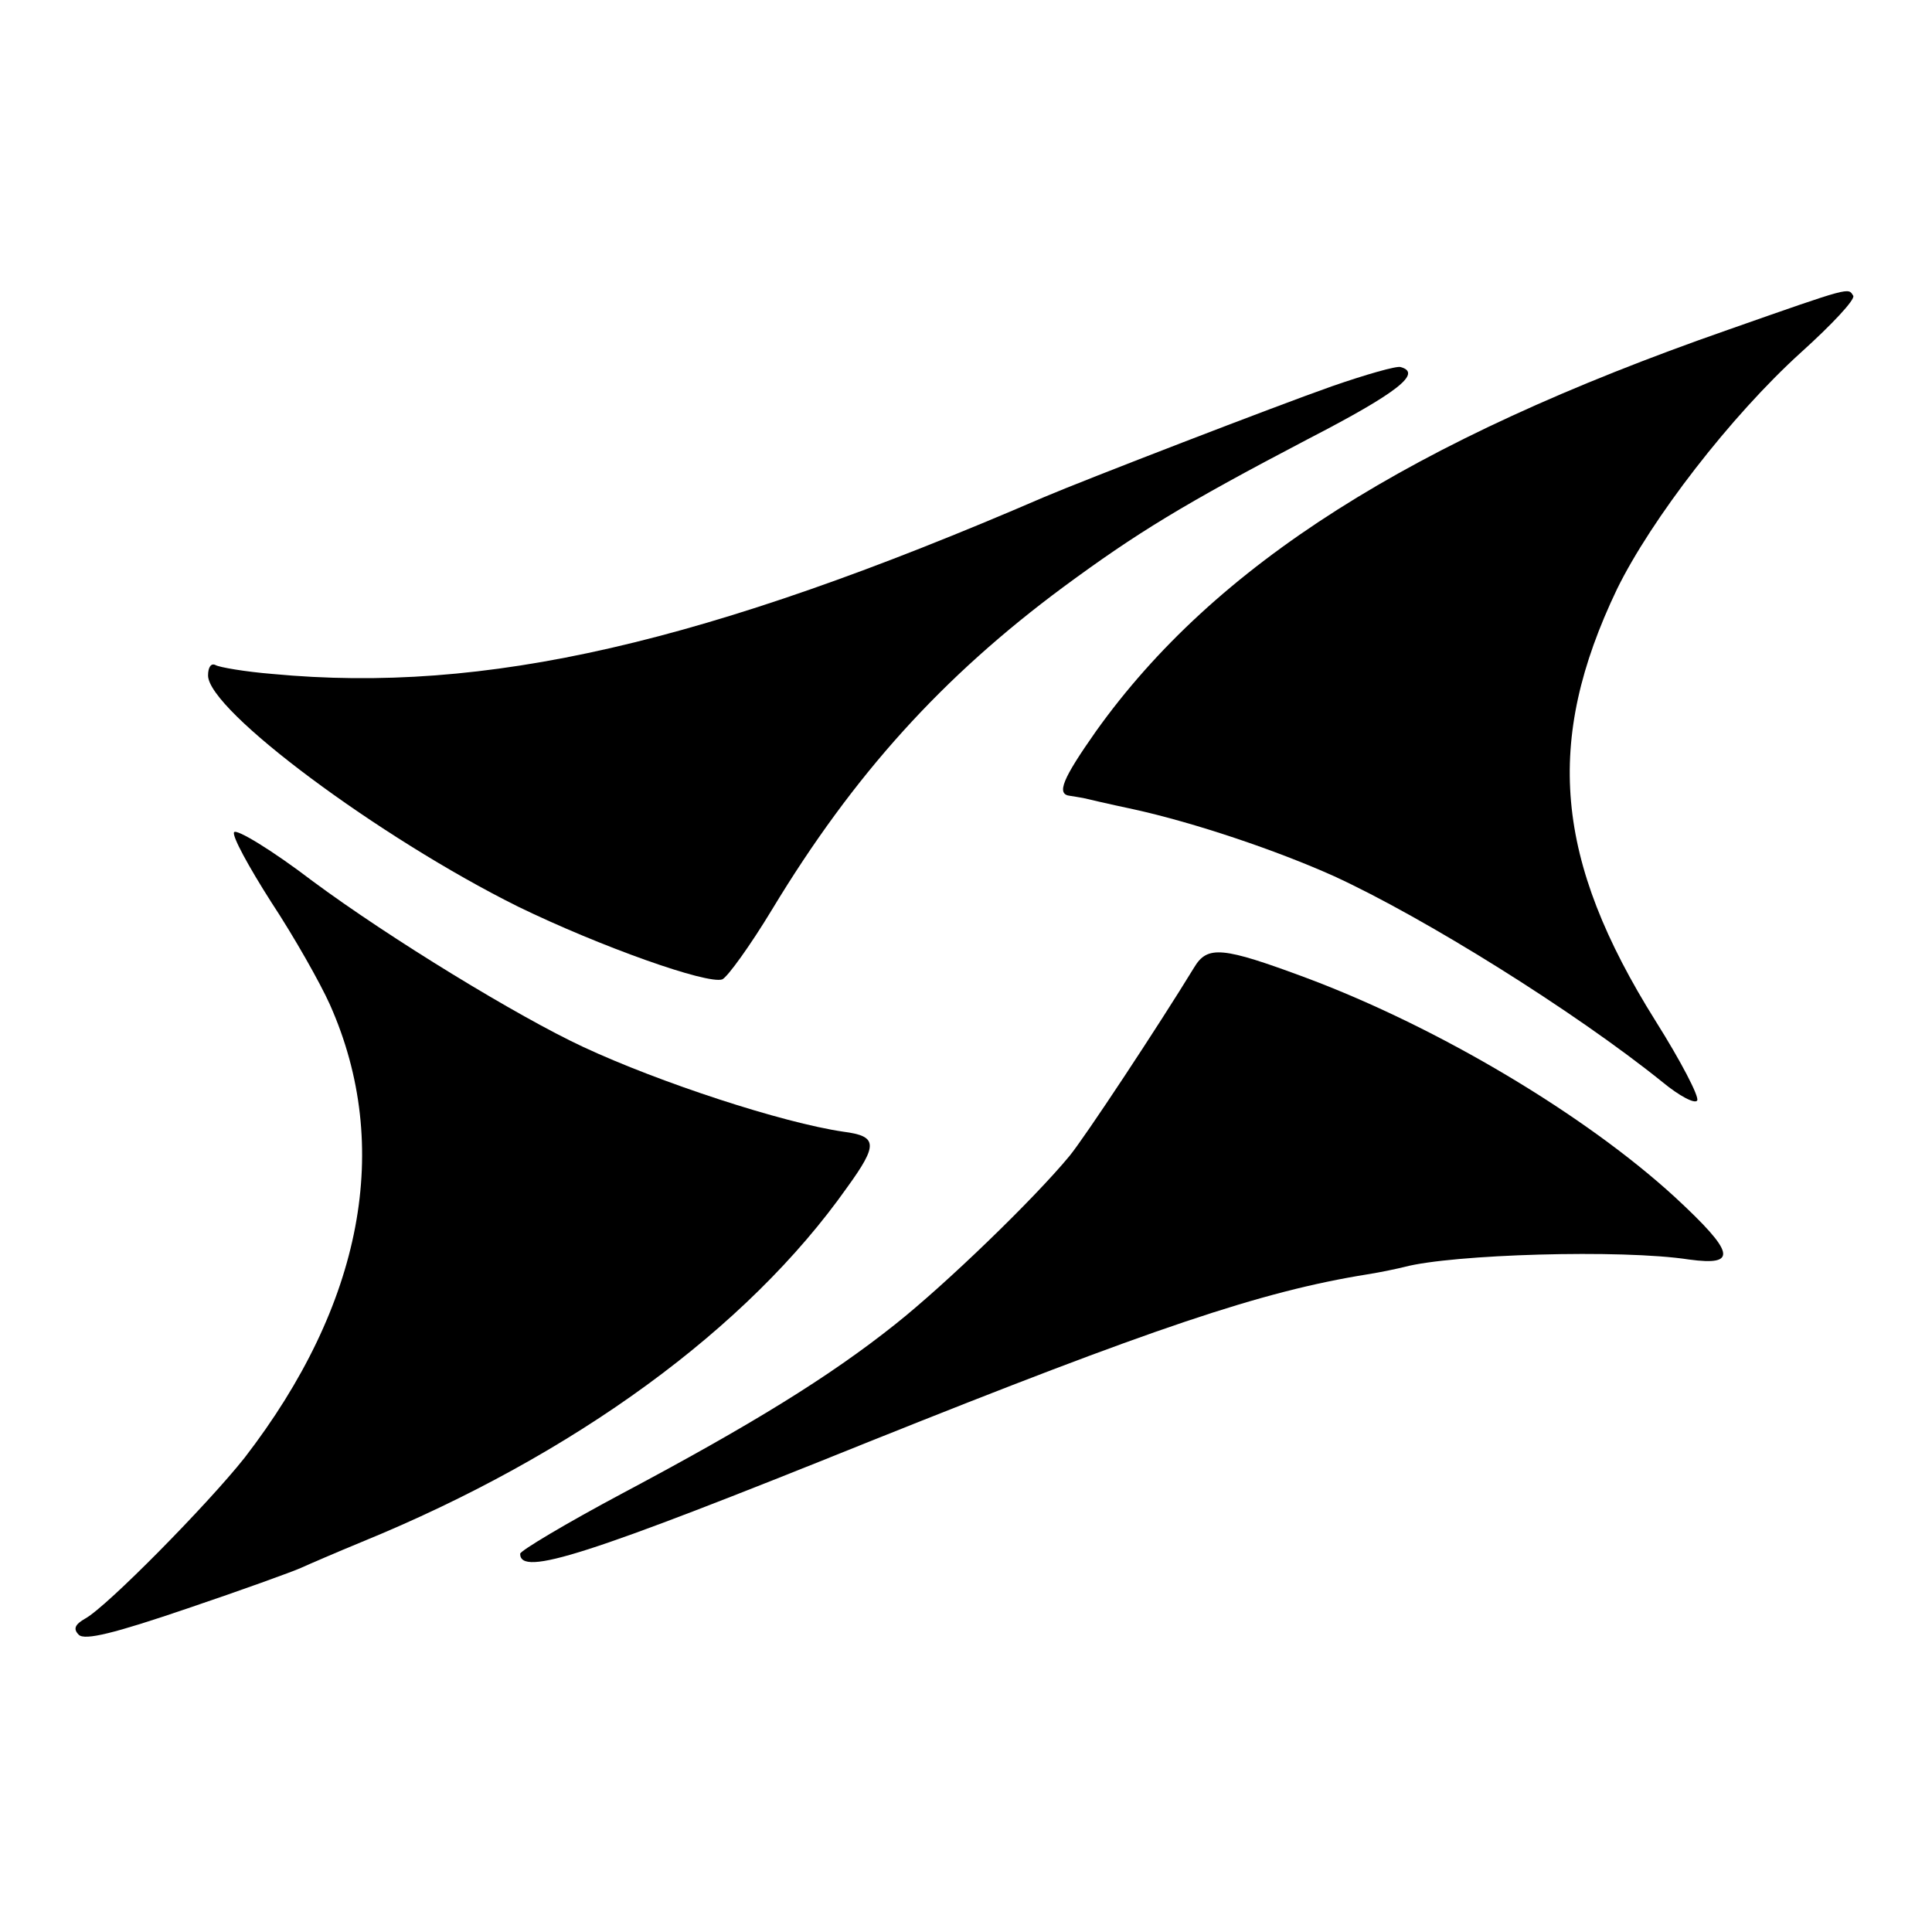 <?xml version="1.0" standalone="no"?>
<!DOCTYPE svg PUBLIC "-//W3C//DTD SVG 20010904//EN"
 "http://www.w3.org/TR/2001/REC-SVG-20010904/DTD/svg10.dtd">
<svg version="1.0" xmlns="http://www.w3.org/2000/svg"
 width="260pt" height="260pt" viewBox="0 0 260 260"
 preserveAspectRatio="xMidYMid meet">
<g transform="translate(0,260) scale(0.1,-0.1)"
fill="#000000" stroke="none">
<path d="M2325 2156 c-427 -149 -690 -316 -850 -540 -45 -64 -54 -85 -35 -87
6 -1 13 -2 18 -3 4 -1 34 -8 67 -15 82 -18 192 -55 270 -90 122 -56 324 -182
442 -277 23 -19 44 -30 47 -25 3 5 -22 53 -56 107 -136 217 -150 376 -52 581
46 94 153 233 248 319 41 37 73 71 70 76 -7 11 -1 13 -169 -46z"/>
<path d="M1792 2080 c-74 -26 -333 -126 -387 -149 -456 -197 -752 -265 -1038
-238 -37 3 -72 9 -77 12 -6 3 -10 -3 -10 -14 0 -47 230 -218 417 -311 111 -54
255 -105 275 -98 7 3 38 46 67 94 110 182 230 314 392 434 99 73 161 111 329
199 122 63 154 89 125 97 -5 2 -47 -10 -93 -26z"/>
<path d="M315 1480 c-3 -5 20 -47 50 -94 31 -47 66 -109 79 -138 85 -191 44
-404 -115 -610 -50 -63 -185 -200 -214 -216 -14 -8 -17 -14 -9 -22 8 -8 48 2
145 35 74 25 143 50 154 55 11 5 48 21 82 35 286 117 519 287 653 477 42 58
41 69 -5 75 -82 12 -247 66 -350 114 -88 41 -260 146 -364 223 -55 42 -103 71
-106 66z"/>
<path d="M1607 1298 c-47 -77 -148 -230 -168 -254 -48 -58 -166 -172 -234
-226 -89 -71 -195 -136 -368 -228 -75 -40 -137 -77 -137 -81 0 -31 88 -3 470
151 382 153 527 202 670 225 19 3 42 8 50 10 64 17 292 24 383 10 66 -9 62 9
-19 84 -120 110 -317 228 -496 295 -113 42 -133 44 -151 14z"/>
</g>
</svg>
